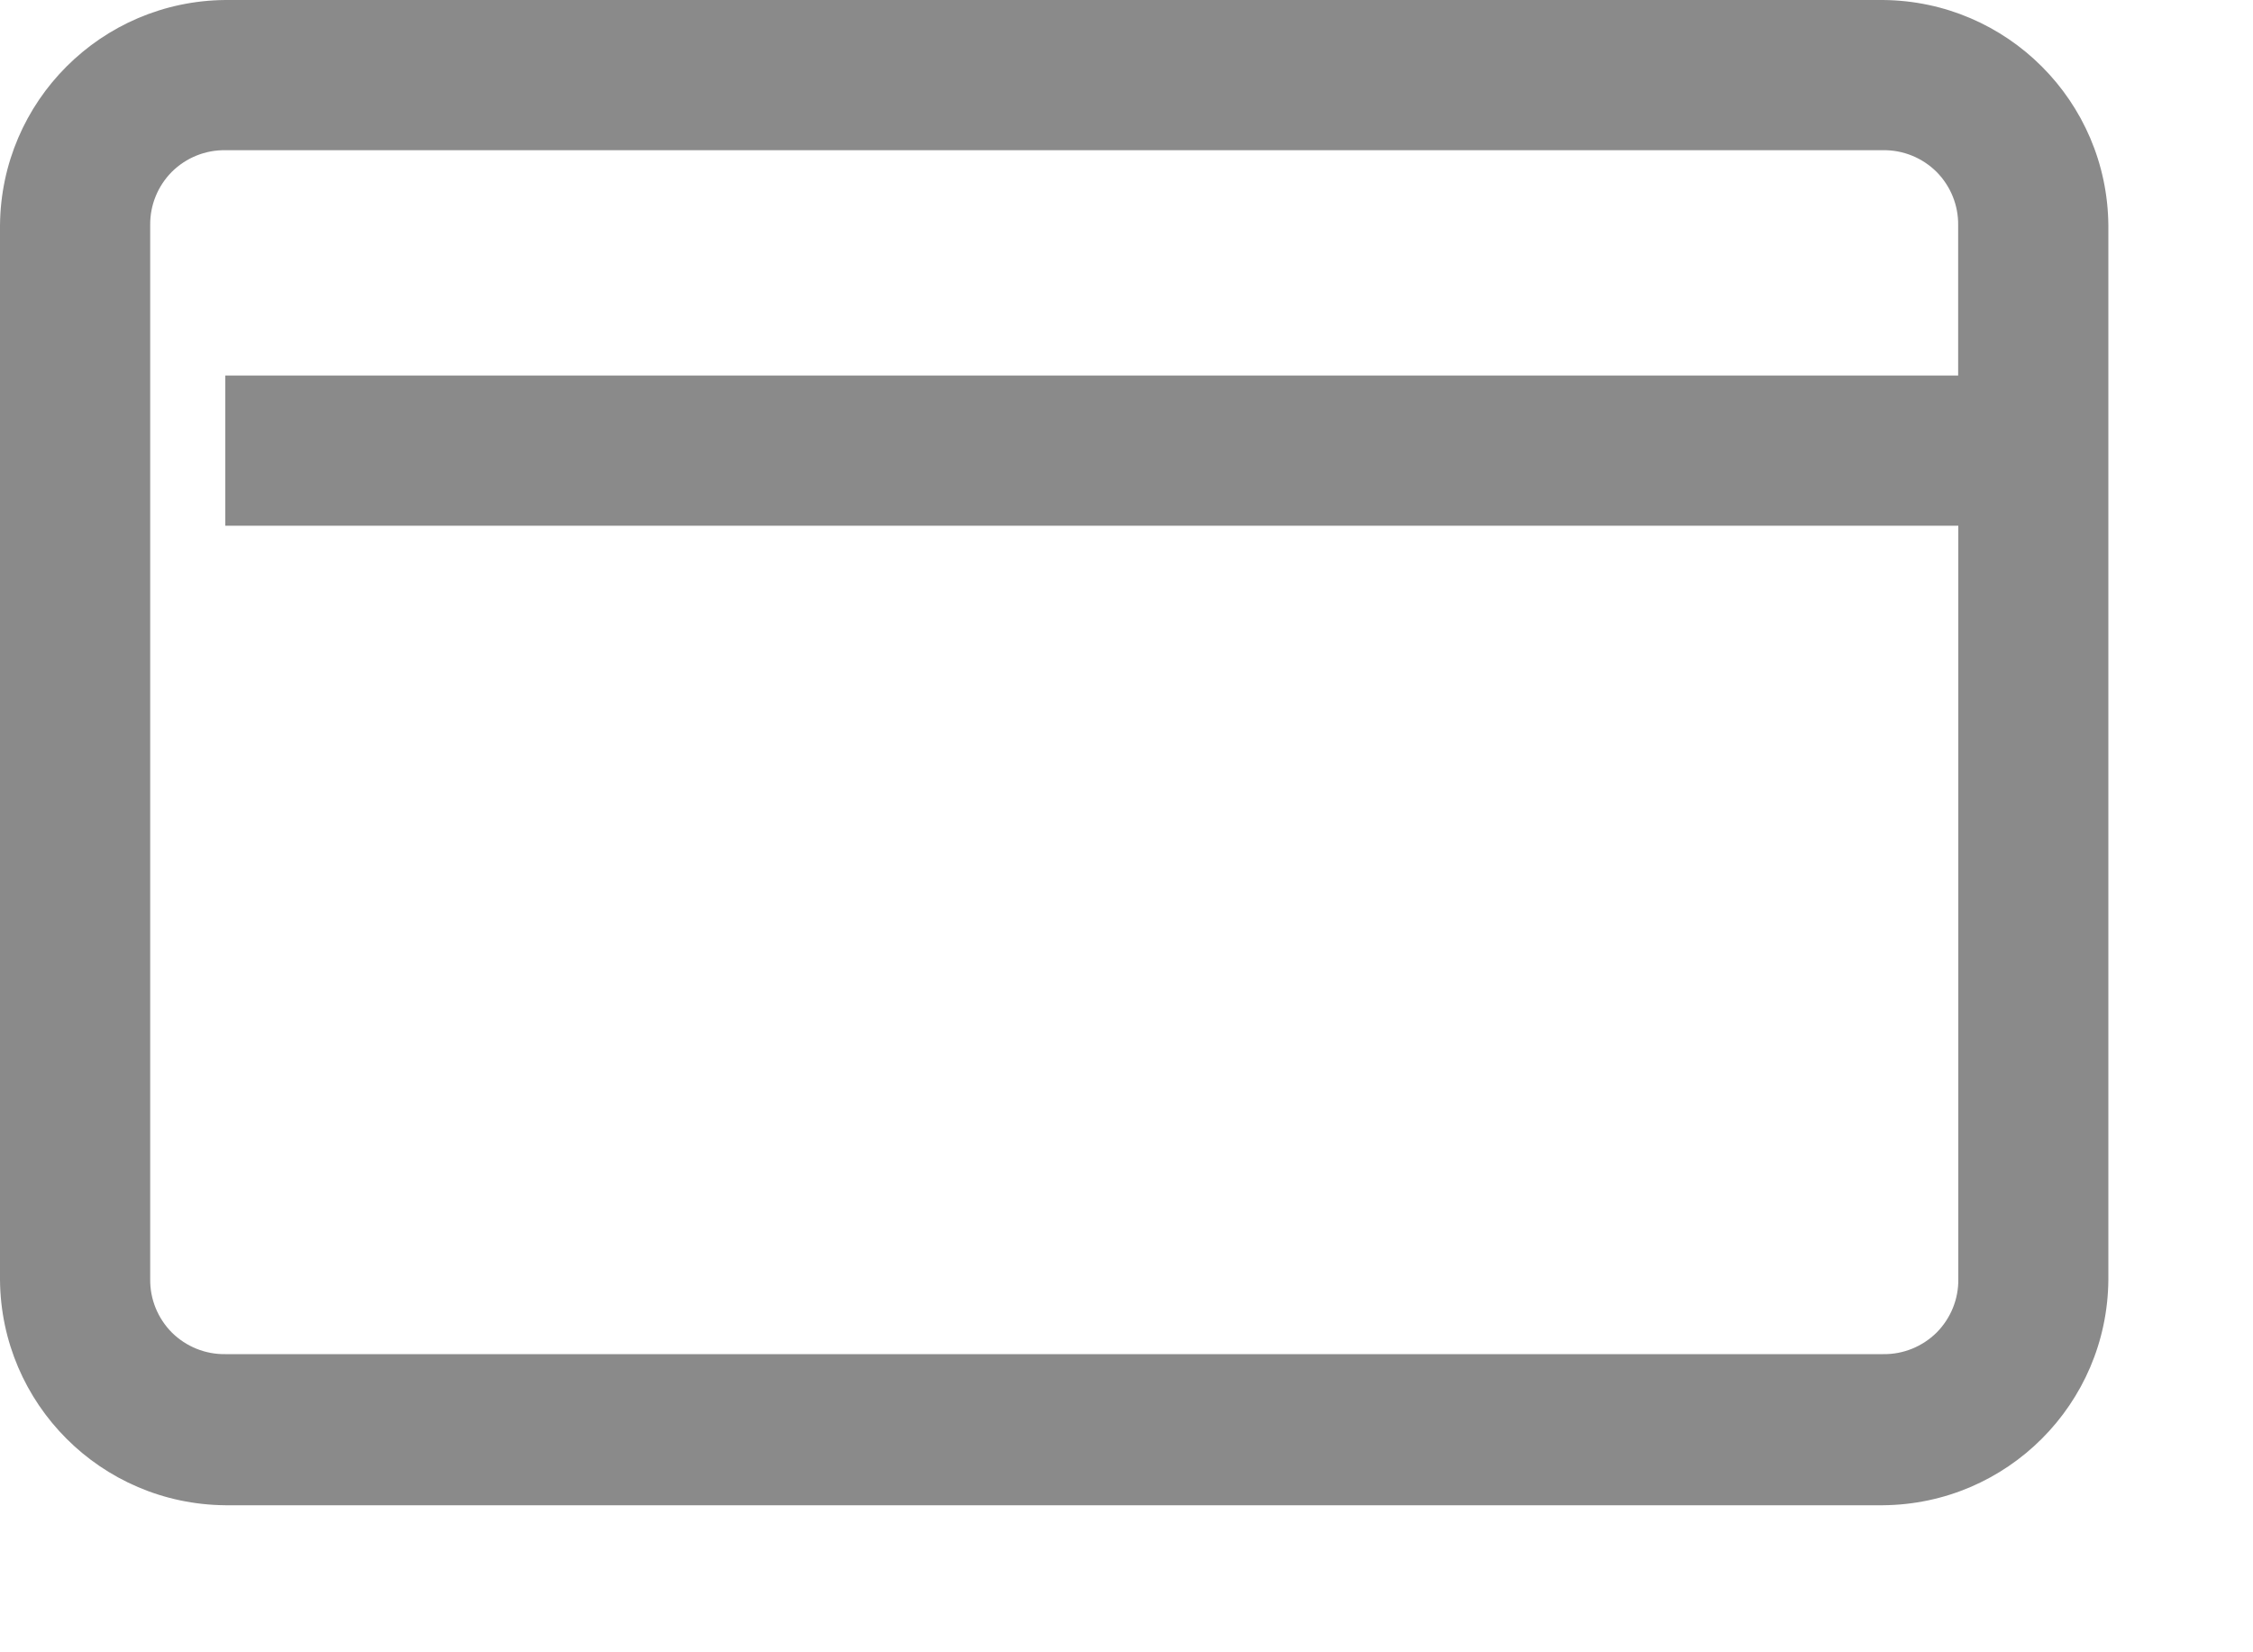 <?xml version="1.0" encoding="UTF-8"?>
<svg width="15px" height="11px" viewBox="0 0 15 11" version="1.1" xmlns="http://www.w3.org/2000/svg" xmlns:xlink="http://www.w3.org/1999/xlink">
    <title>surface1-6</title>
    <g id="Page-1" stroke="none" stroke-width="1" fill="none" fill-rule="evenodd" opacity="0.5">
        <g id="Home-Desk" transform="translate(-207, -1741)" fill="#161616" fill-rule="nonzero">
            <g id="Group-7-Copy-2" transform="translate(92, 1226)">
                <g id="Group_50-Copy">
                    <g id="Group_33-4">
                        <g id="Group_44-2" transform="translate(84, 89)">
                            <g id="Group_40-2">
                                <g id="Group_37-5" transform="translate(31, 422)">
                                    <g id="Group_38-5">
                                        <g id="surface1-6" transform="translate(0, 4)">
                                            <path d="M1.5,0 C0.674,0.007 0.007,0.674 0,1.5 L0,8.521 C0.007,9.347 0.674,10.014 1.5,10.021 L12.537,10.021 C13.363,10.014 14.03,9.347 14.037,8.521 L14.037,1.5 C14.03,0.674 13.363,0.007 12.537,0 L1.5,0 Z M1.5,1 L12.537,1 C12.67,0.998 12.798,1.05 12.893,1.144 C12.987,1.239 13.039,1.367 13.037,1.5 L13.037,2.5 L1.5,2.5 L1.5,3.5 L13.038,3.5 L13.038,8.515 C13.04,8.648 12.988,8.776 12.894,8.871 C12.799,8.965 12.671,9.017 12.538,9.015 L1.5,9.015 C1.367,9.017 1.239,8.965 1.144,8.871 C1.05,8.776 0.998,8.648 1,8.515 L1,1.5 C0.998,1.367 1.05,1.239 1.144,1.144 C1.239,1.05 1.367,0.998 1.5,1 Z" id="Path_4-5"></path>
                                        </g>
                                    </g>
                                </g>
                            </g>
                        </g>
                    </g>
                </g>
            </g>
        </g>
    </g>
</svg>